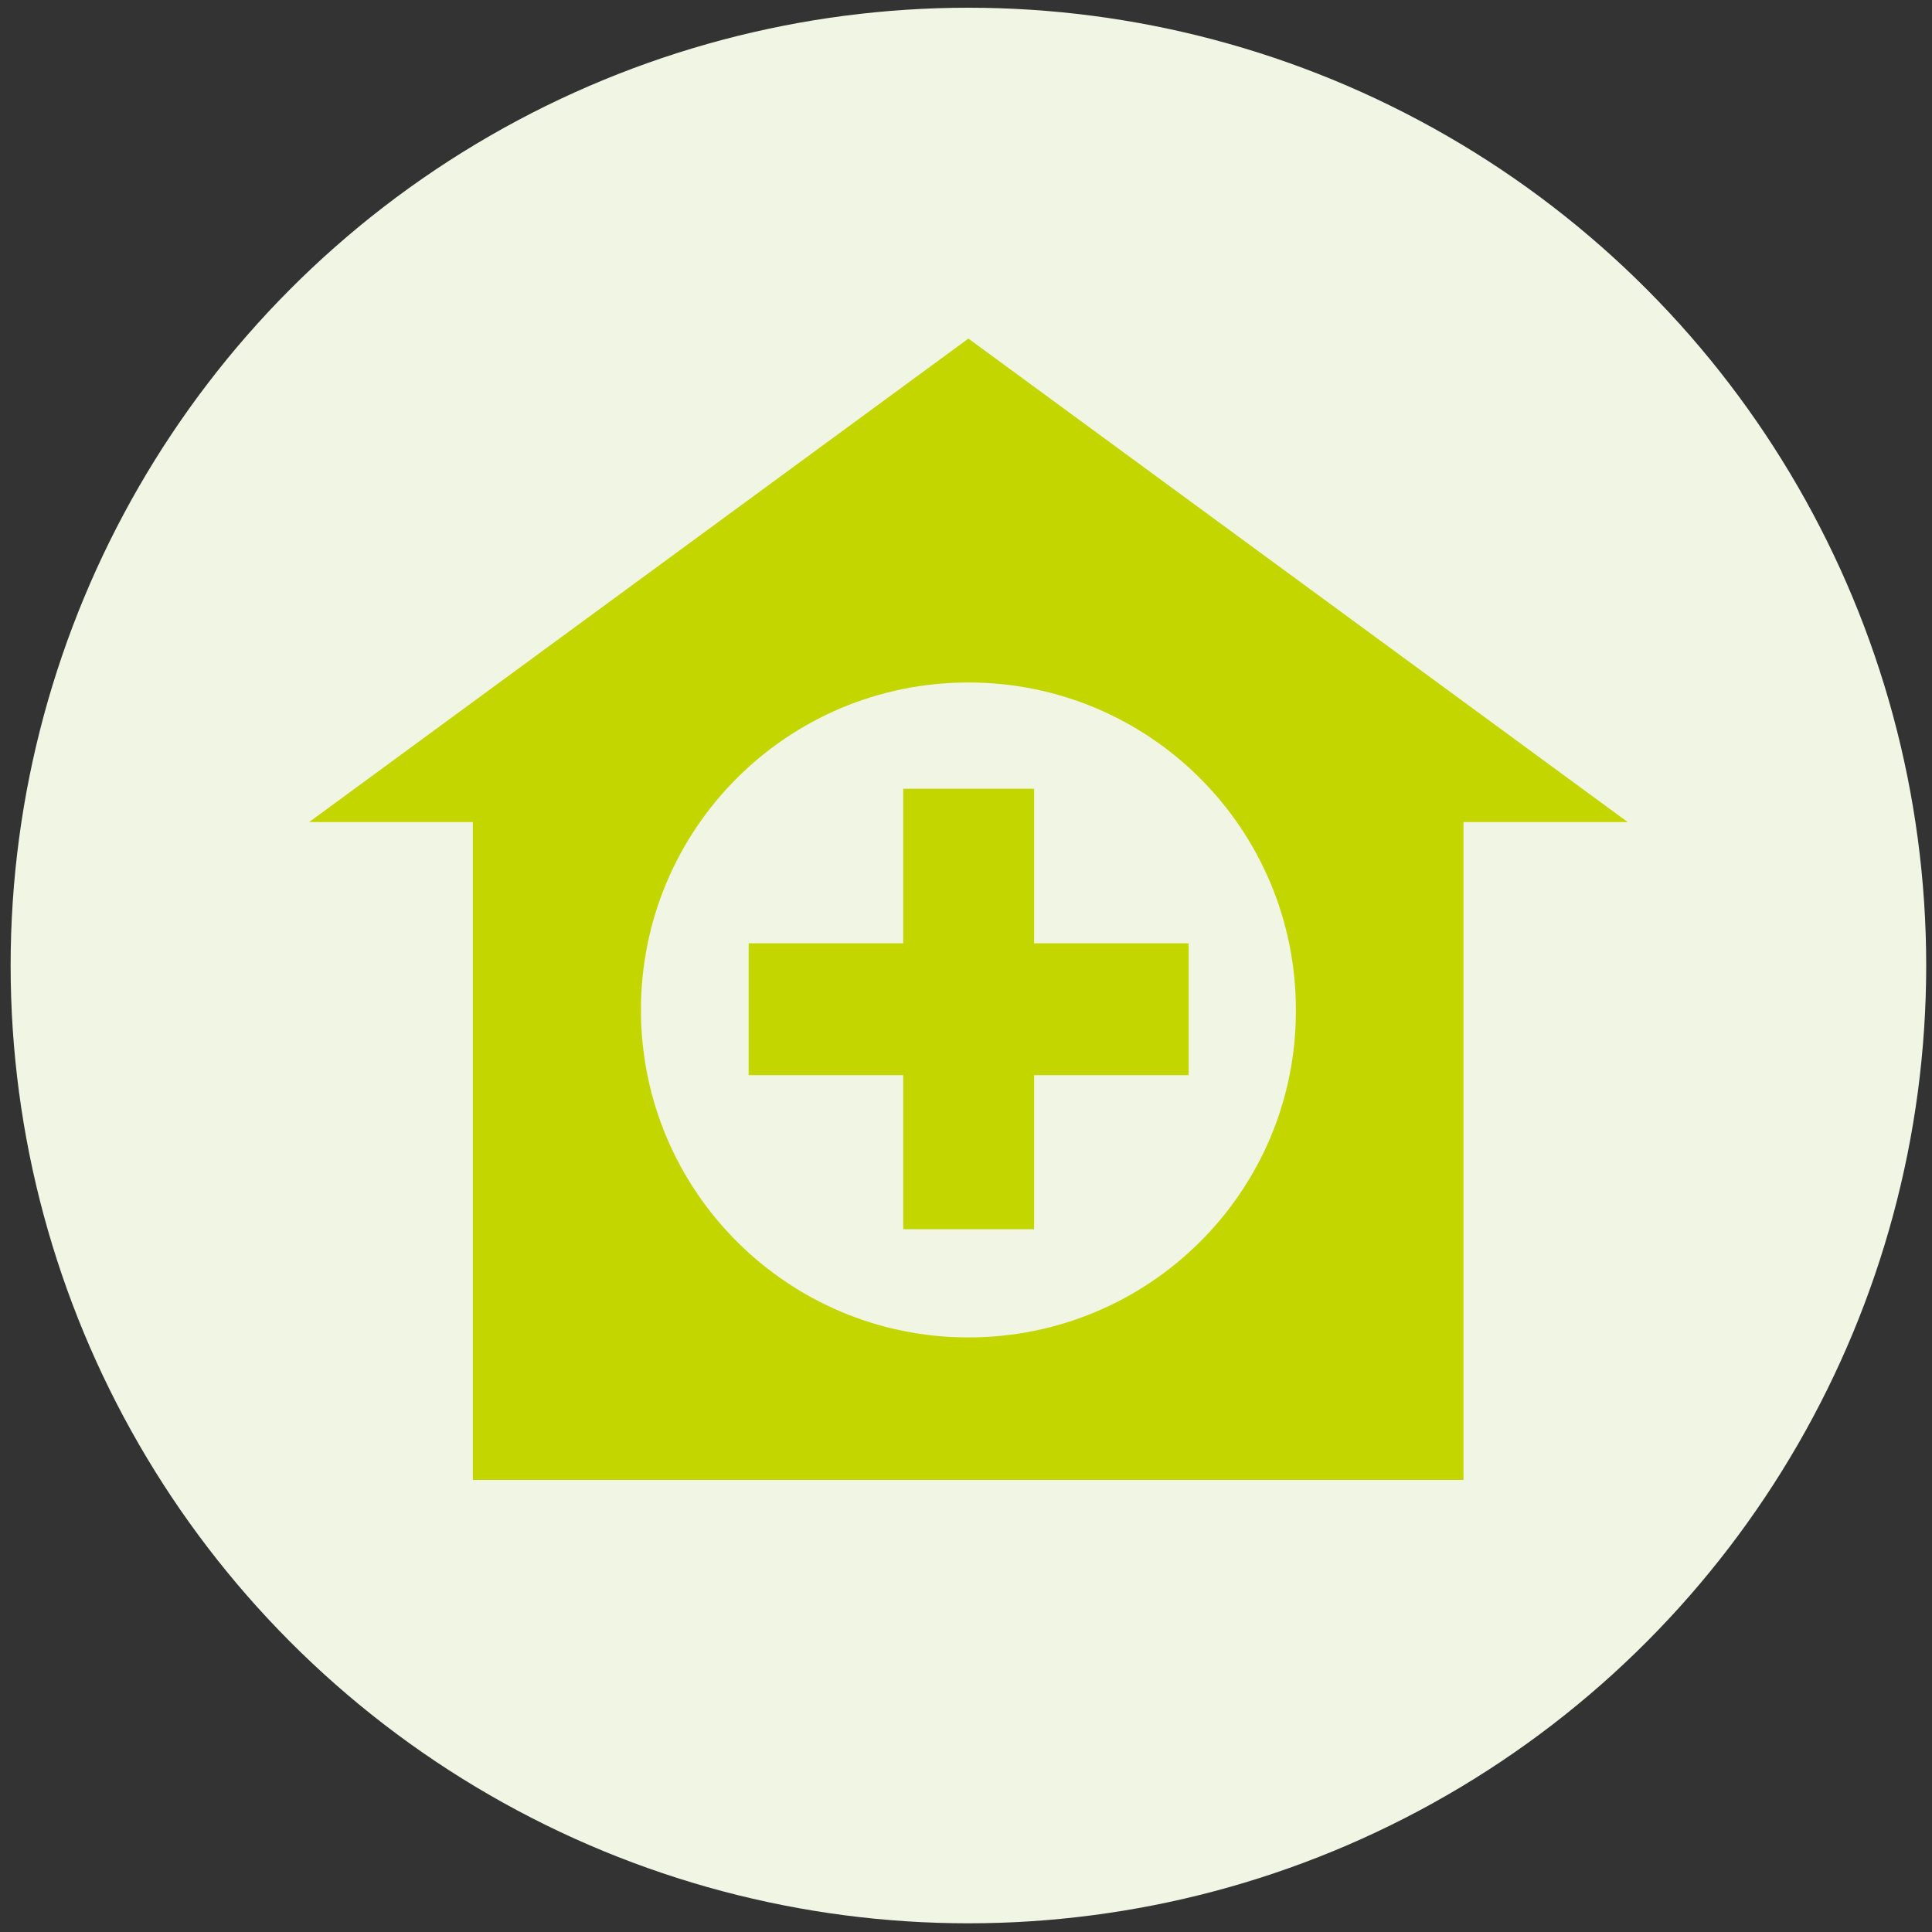 <svg version="1.1" id="Layer_1" xmlns="http://www.w3.org/2000/svg" x="0" y="0" viewBox="0 0 400 400" xml:space="preserve"><rect x="0" y="0" width="400" height="400" fill="#333333" stroke="none"/><style>.st1{fill:#c4d600}</style><circle cx="200.5" cy="199.9" r="198.3" fill="#f0f5e4"/><path class="st1" d="M200.5 70.1L64 170.2h33.9v136.2H303V170.2h34L200.5 70.1zm0 206.8c-37.4 0-67.8-30.3-67.8-67.8s30.3-67.8 67.8-67.8 67.8 30.3 67.8 67.8c.1 37.5-30.3 67.8-67.8 67.8z"/><path class="st1" d="M214.1 163.3H187v32h-32v27.3h32v31.9h27.1v-31.9h32v-27.3h-32z"/></svg>